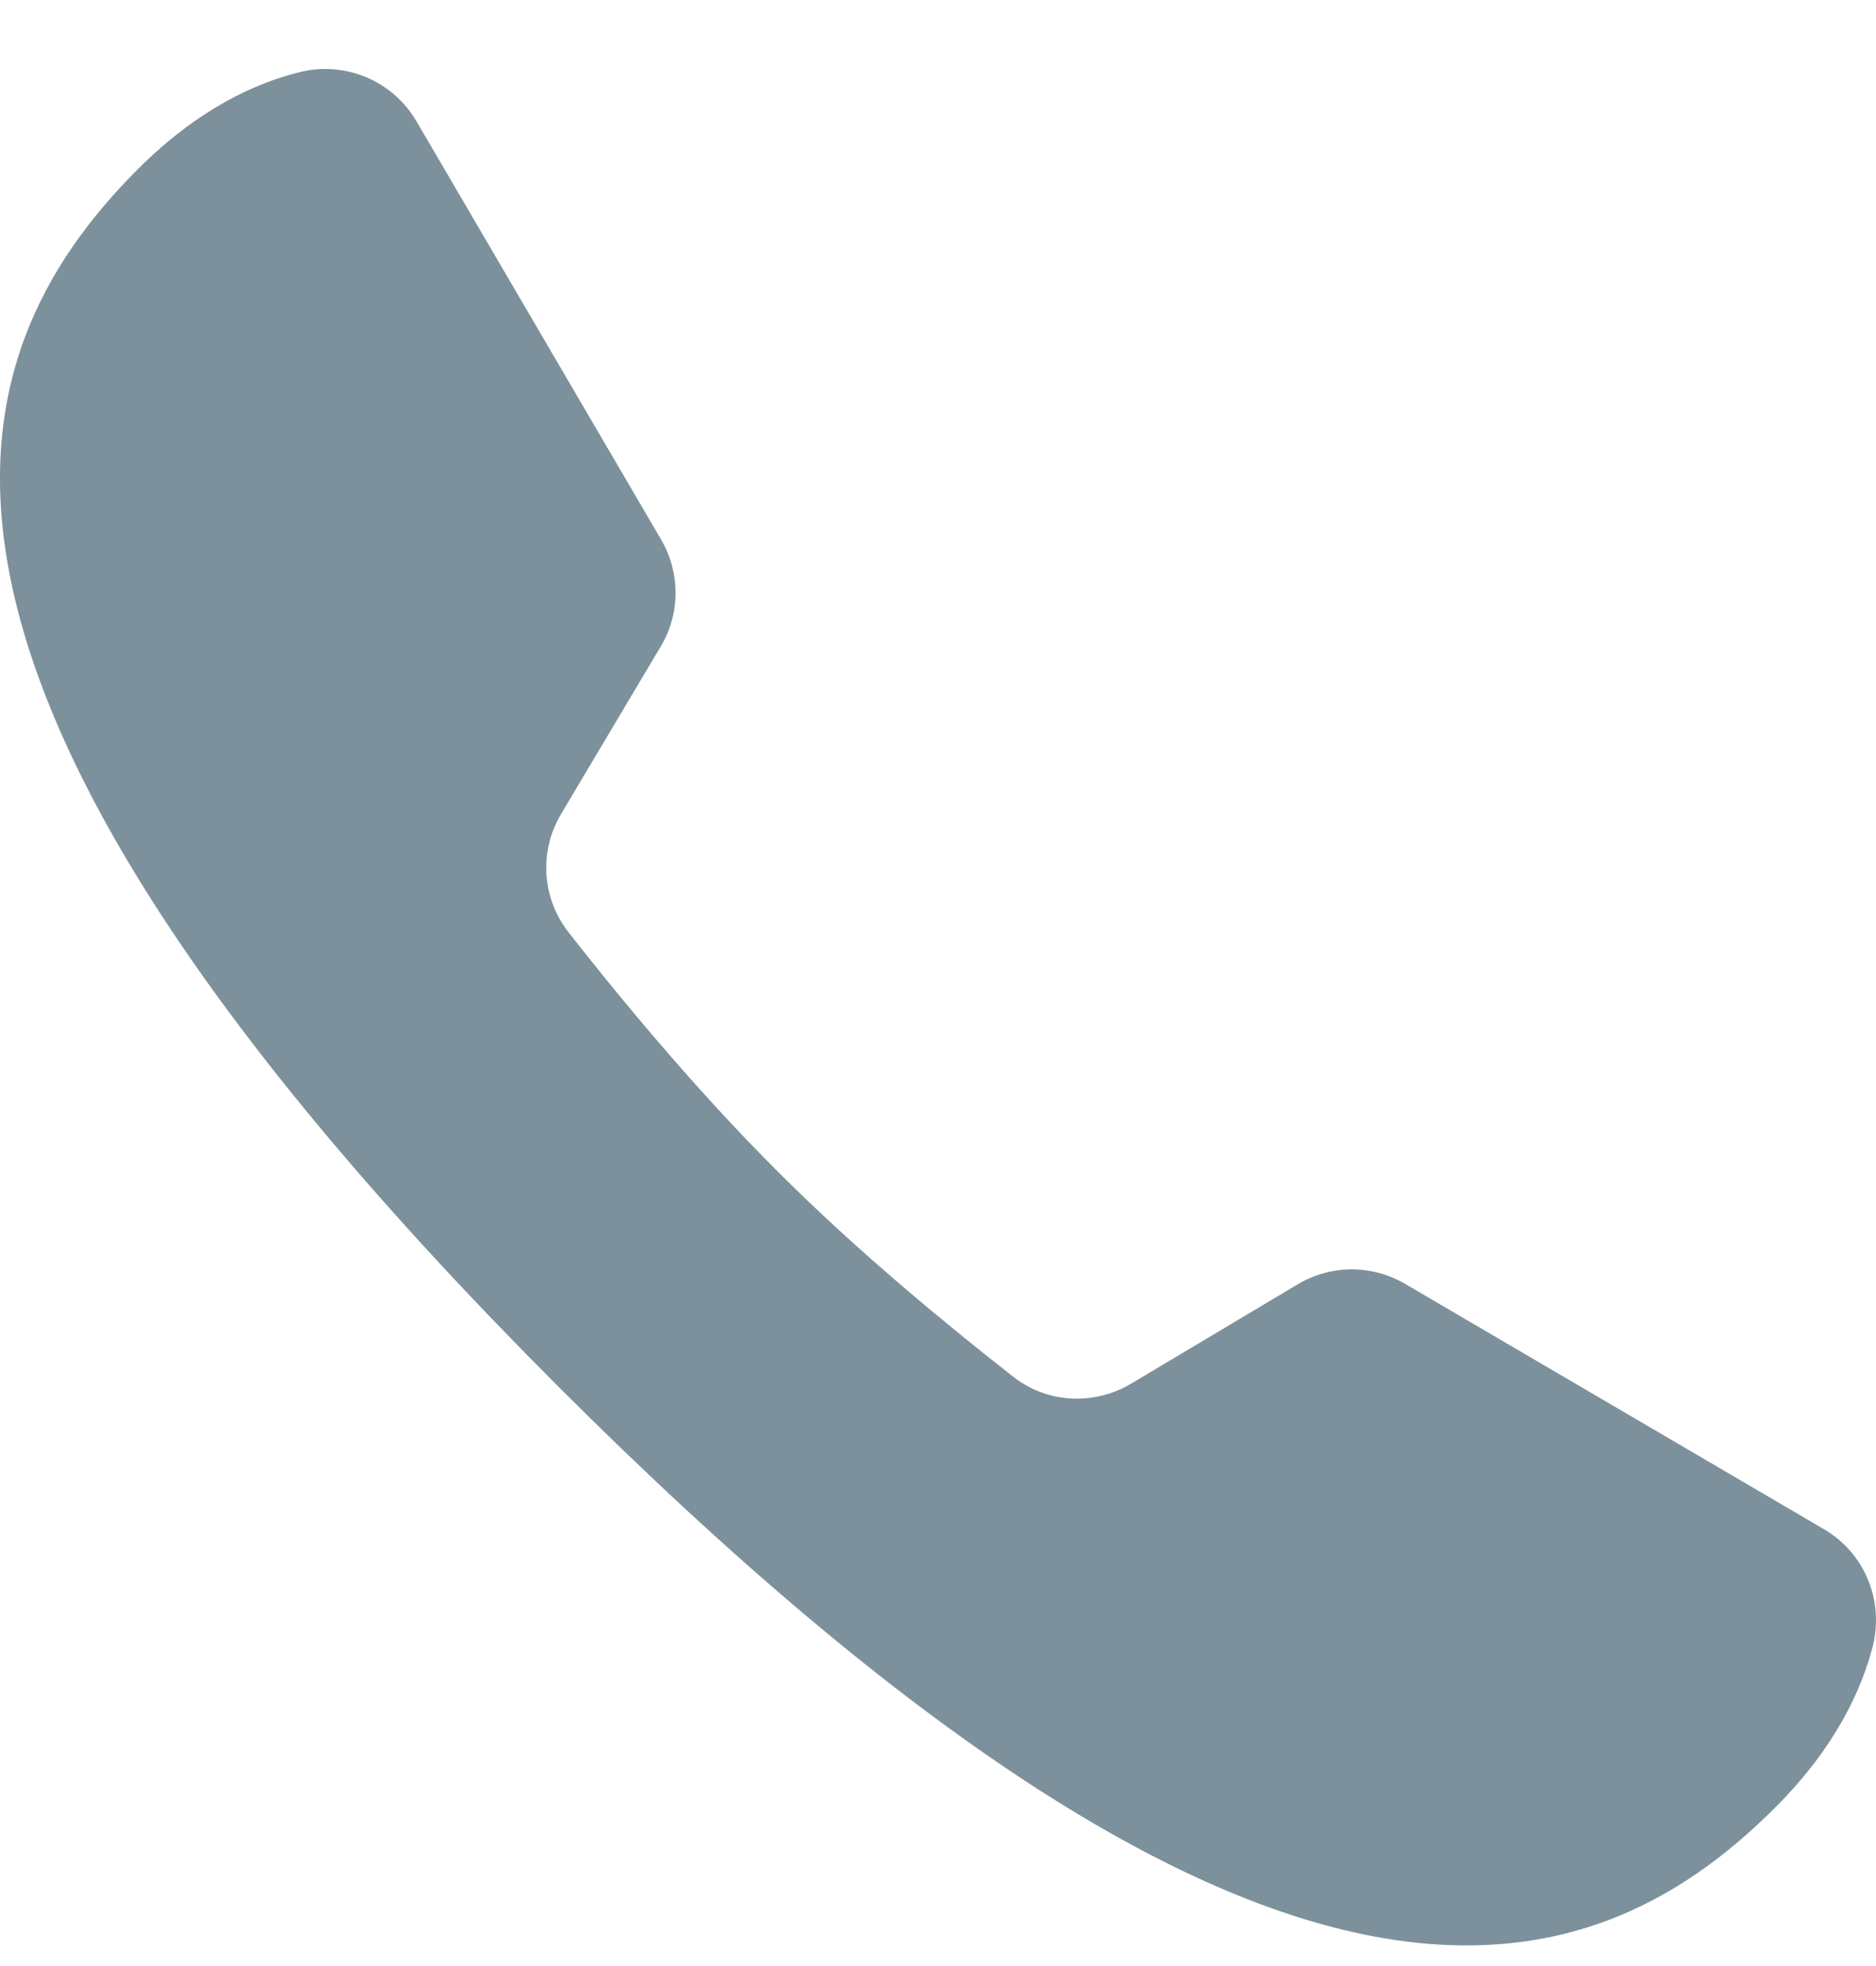 <svg xmlns="http://www.w3.org/2000/svg" width="21" height="22" viewBox="0 0 21 22" fill="none"><path d="M15.728 14.366C15.355 14.149 14.9 14.151 14.529 14.37L12.664 15.482C12.244 15.732 11.721 15.704 11.34 15.404C10.678 14.886 9.607 14.017 8.681 13.084C7.753 12.158 6.879 11.091 6.361 10.428C6.062 10.042 6.034 9.522 6.283 9.105L7.395 7.236C7.617 6.87 7.617 6.408 7.4 6.037L4.661 1.356C4.395 0.903 3.865 0.681 3.356 0.807C2.859 0.929 2.218 1.219 1.543 1.893C-0.571 4.01 -1.69 7.572 6.251 15.517C14.197 23.46 17.76 22.341 19.874 20.224C20.548 19.55 20.841 18.906 20.967 18.41C21.088 17.9 20.869 17.375 20.416 17.111C19.291 16.452 16.854 15.025 15.728 14.366Z" fill="#7C919C"></path></svg>